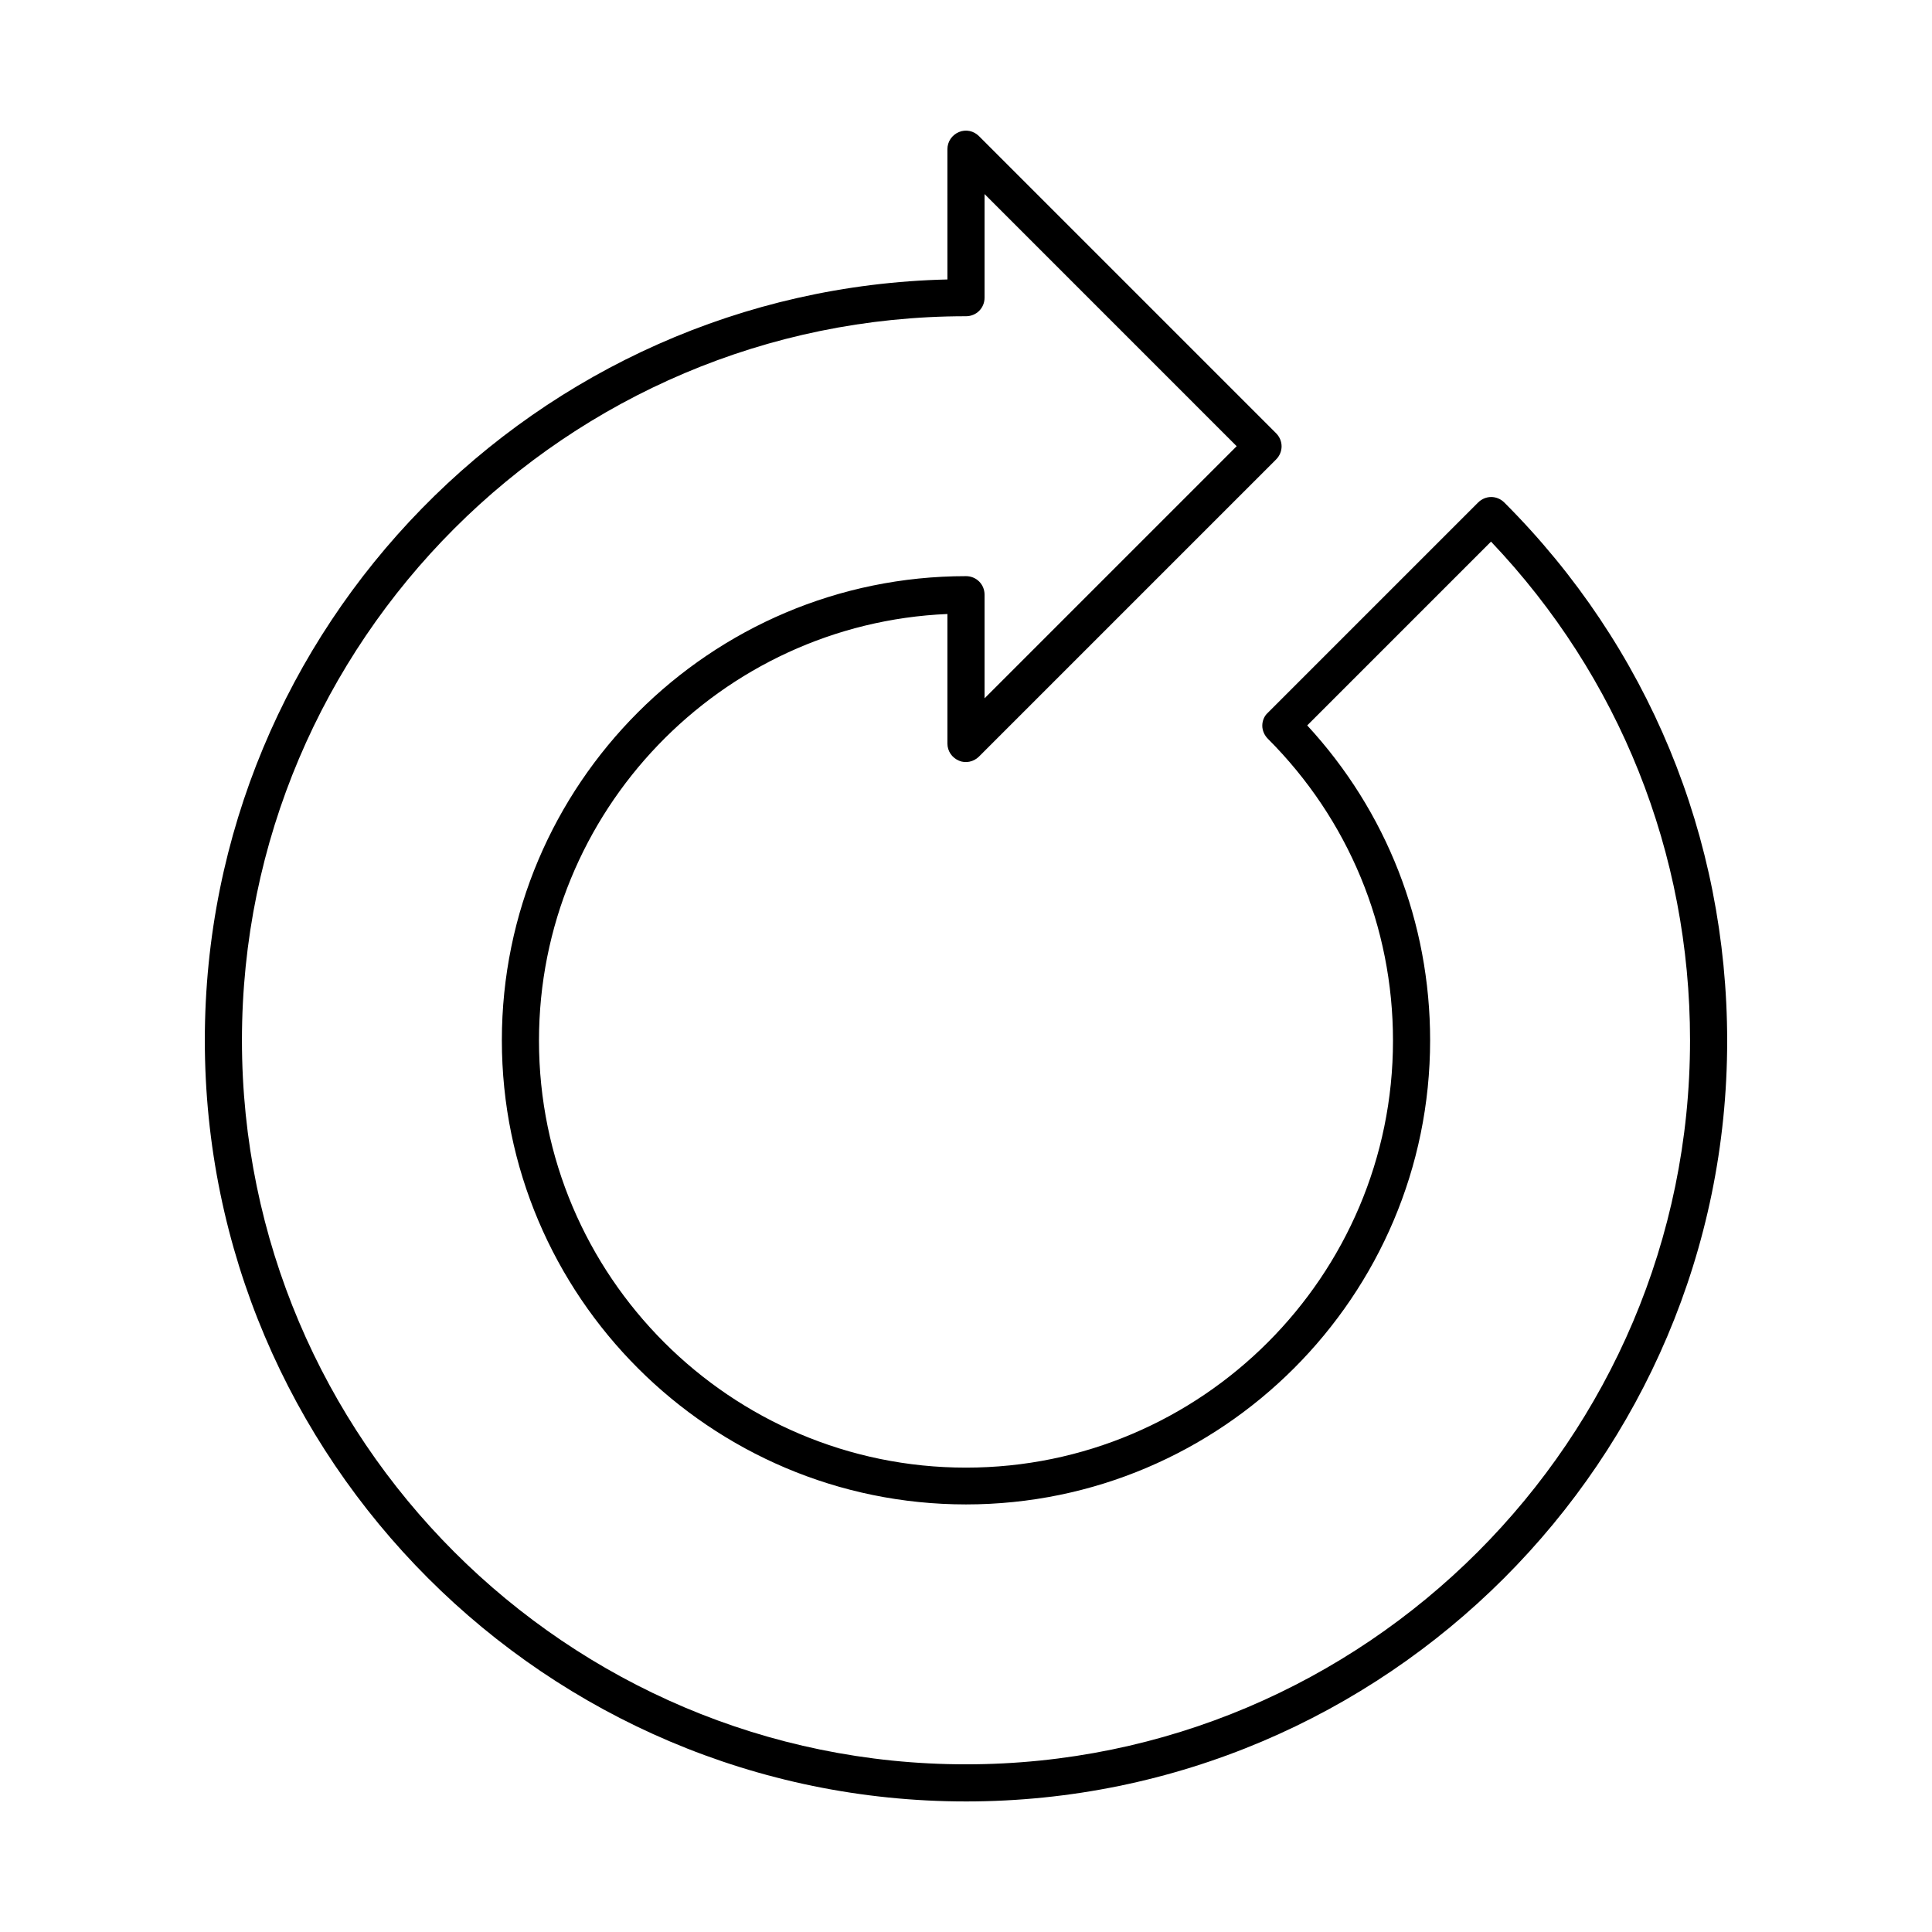 <?xml version="1.0" encoding="UTF-8"?>
<!-- Uploaded to: ICON Repo, www.svgrepo.com, Generator: ICON Repo Mixer Tools -->
<svg fill="#000000" width="800px" height="800px" version="1.1" viewBox="144 144 512 512" xmlns="http://www.w3.org/2000/svg">
 <path d="m400 621.4c-111.19 0-201.72-90.527-201.72-201.72 0-109.62 87.871-199.06 196.8-201.62l-0.004-34.539c0-1.969 1.18-3.738 3.051-4.527 1.871-0.789 3.938-0.297 5.312 1.082l78.719 78.719c1.969 1.969 1.969 5.019 0 6.988l-78.719 78.719c-1.379 1.379-3.543 1.871-5.312 1.082-1.871-0.789-3.051-2.559-3.051-4.527v-34.34c-60.121 2.559-108.24 52.348-108.24 113.06 0 62.387 50.773 113.16 113.16 113.16 62.387 0 113.16-50.773 113.16-113.16 0-30.207-11.809-58.648-33.16-80-0.887-0.887-1.477-2.164-1.477-3.445 0-1.277 0.492-2.559 1.477-3.445l55.695-55.695c1.969-1.969 5.019-1.969 6.988 0 38.082 38.082 59.039 88.758 59.039 142.68 0 111-90.527 201.53-201.72 201.53zm4.918-425.97v27.453c0 2.754-2.164 4.922-4.922 4.922-105.78-0.004-191.88 86.098-191.88 191.88s86.102 191.88 191.88 191.88c105.78 0 191.88-86.102 191.88-191.88 0-49.594-18.695-96.332-52.742-132.15l-48.707 48.707c21.059 22.828 32.57 52.25 32.57 83.445 0 67.797-55.203 123-123 123s-123-55.203-123-123c0-67.797 55.203-123 123-123 2.754 0 4.922 2.164 4.922 4.922v27.453l66.812-66.812z"/>
</svg>